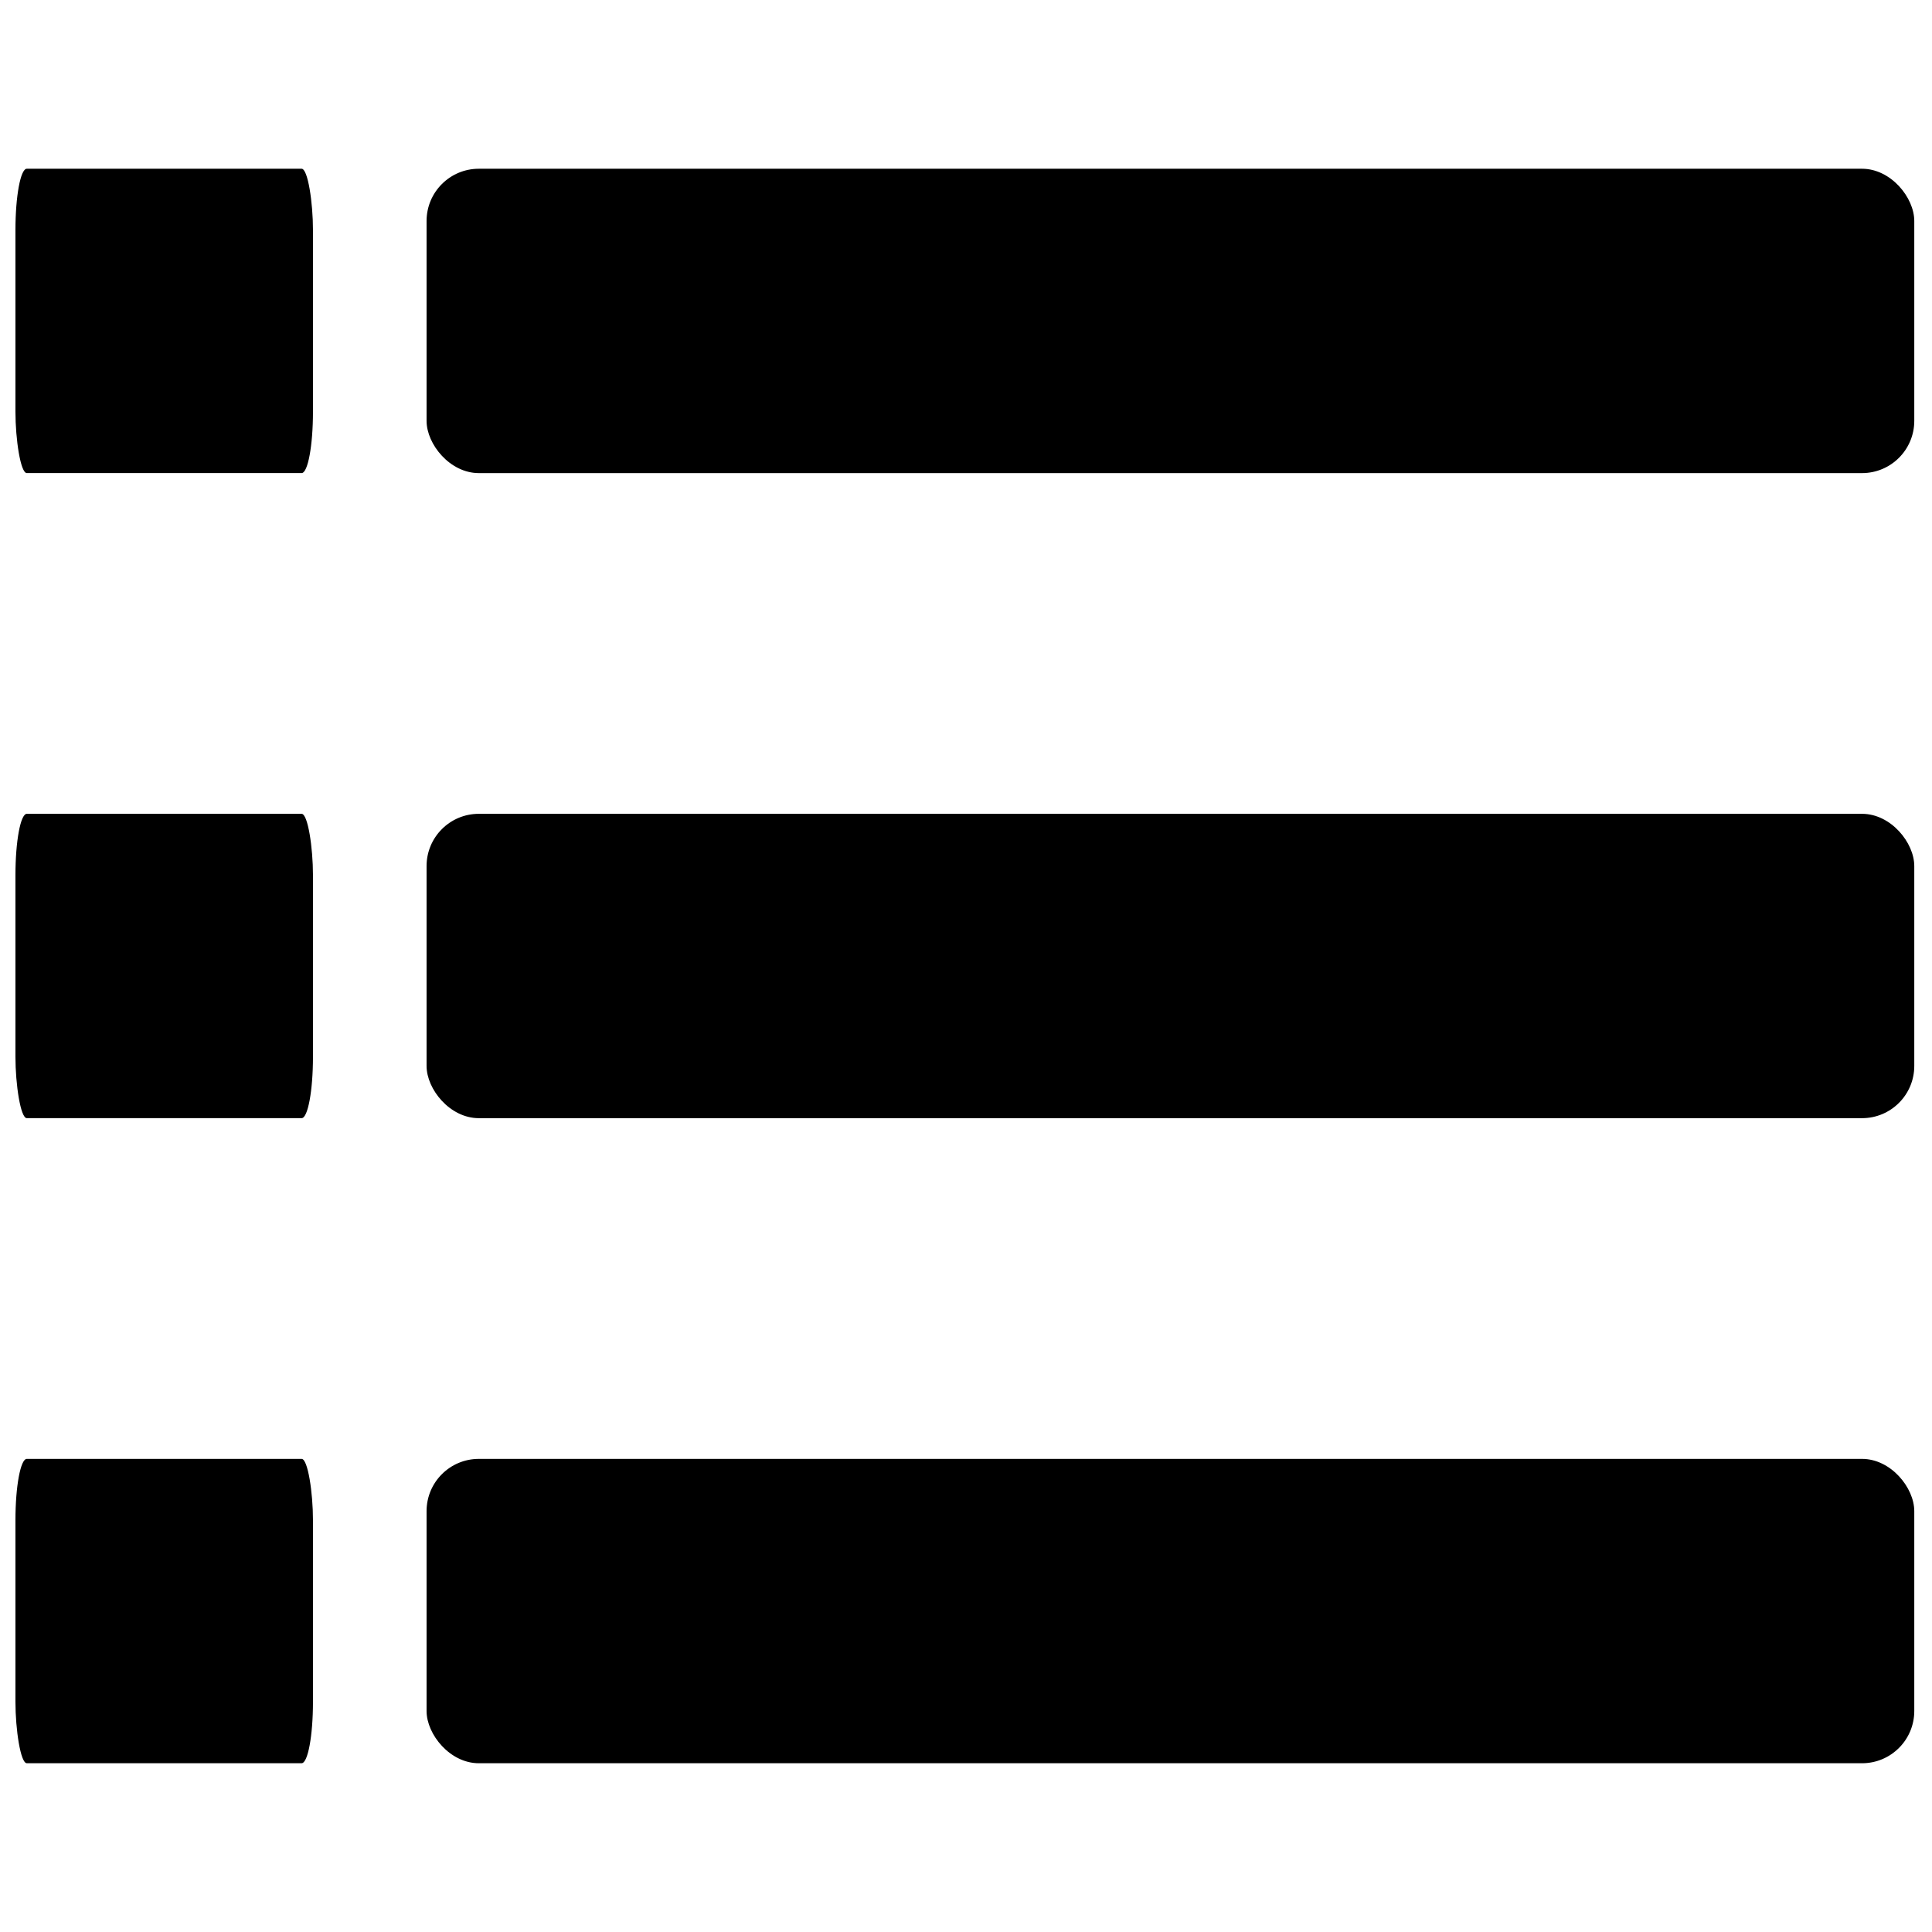 <?xml version="1.0" encoding="UTF-8"?>
<!-- Uploaded to: ICON Repo, www.svgrepo.com, Generator: ICON Repo Mixer Tools -->
<svg width="800px" height="800px" version="1.1" viewBox="144 144 512 512" xmlns="http://www.w3.org/2000/svg">
 <defs>
  <clipPath id="f">
   <path d="m257 188h394.9v82h-394.9z"/>
  </clipPath>
  <clipPath id="e">
   <path d="m148.09 188h78.906v82h-78.906z"/>
  </clipPath>
  <clipPath id="d">
   <path d="m257 359h394.9v82h-394.9z"/>
  </clipPath>
  <clipPath id="c">
   <path d="m257 530h394.9v82h-394.9z"/>
  </clipPath>
  <clipPath id="b">
   <path d="m148.09 359h78.906v82h-78.906z"/>
  </clipPath>
  <clipPath id="a">
   <path d="m148.09 530h78.906v82h-78.906z"/>
  </clipPath>
 </defs>
 <g>
  <g clip-path="url(#f)">
   <path d="m270.89 188.72h366.57c7.644 0 13.844 7.644 13.844 13.844v52.969c0 7.644-6.199 13.844-13.844 13.844h-366.57c-7.644 0-13.844-7.644-13.844-13.844v-52.969c0-7.644 6.199-13.844 13.844-13.844z" fill-rule="evenodd"/>
  </g>
  <g clip-path="url(#e)">
   <path d="m151.1 188.72h72.832c1.664 0 3.008 8.977 3.008 16.25v48.152c0 8.977-1.348 16.25-3.008 16.25h-72.832c-1.664 0-3.008-8.977-3.008-16.25v-48.152c0-8.977 1.348-16.25 3.008-16.25z" fill-rule="evenodd"/>
  </g>
  <g clip-path="url(#d)">
   <path d="m270.89 359.67h366.57c7.644 0 13.844 7.644 13.844 13.844v52.969c0 7.644-6.199 13.844-13.844 13.844h-366.57c-7.644 0-13.844-7.644-13.844-13.844v-52.969c0-7.644 6.199-13.844 13.844-13.844z" fill-rule="evenodd"/>
  </g>
  <g clip-path="url(#c)">
   <path d="m270.89 530.62h366.57c7.644 0 13.844 7.644 13.844 13.844v52.969c0 7.644-6.199 13.844-13.844 13.844h-366.57c-7.644 0-13.844-7.644-13.844-13.844v-52.969c0-7.644 6.199-13.844 13.844-13.844z" fill-rule="evenodd"/>
  </g>
  <g clip-path="url(#b)">
   <path d="m151.1 359.67h72.832c1.664 0 3.008 8.977 3.008 16.25v48.152c0 8.977-1.348 16.25-3.008 16.25h-72.832c-1.664 0-3.008-8.977-3.008-16.25v-48.152c0-8.977 1.348-16.25 3.008-16.25z" fill-rule="evenodd"/>
  </g>
  <g clip-path="url(#a)">
   <path d="m151.1 530.62h72.832c1.664 0 3.008 8.977 3.008 16.25v48.152c0 8.977-1.348 16.25-3.008 16.25h-72.832c-1.664 0-3.008-8.977-3.008-16.25v-48.152c0-8.977 1.348-16.25 3.008-16.25z" fill-rule="evenodd"/>
  </g>
 </g>
</svg>
